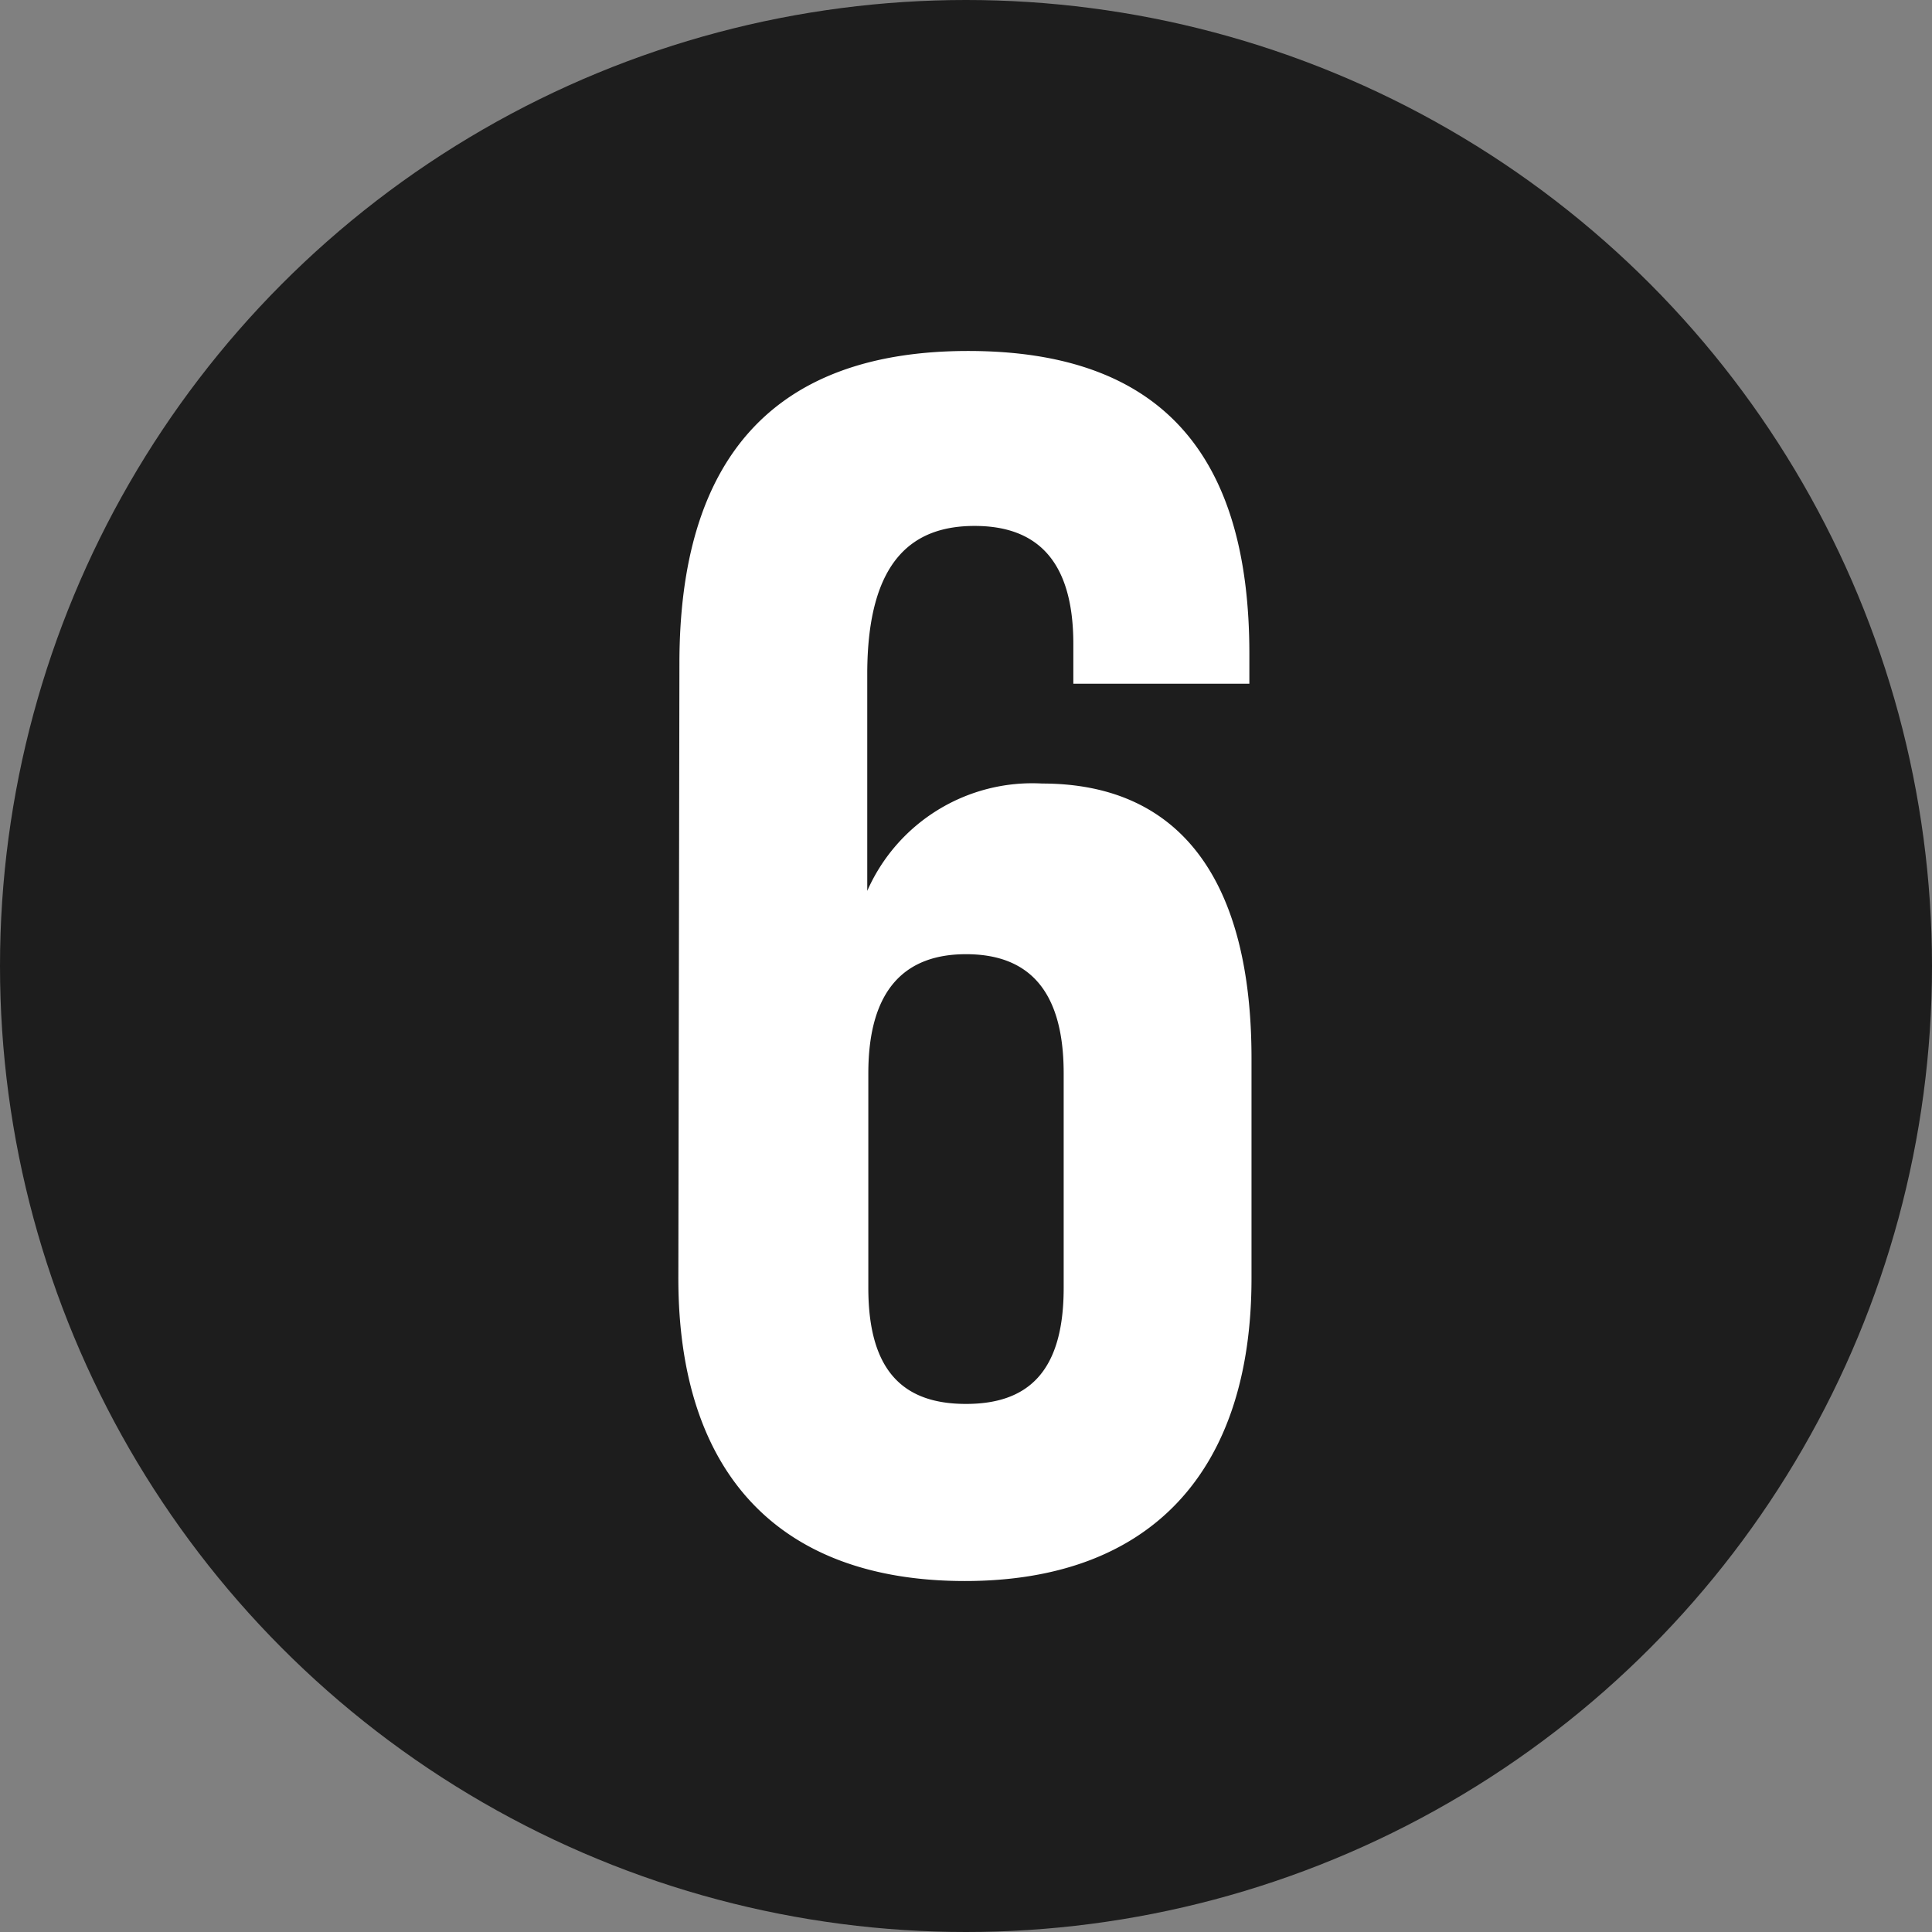 <?xml version="1.0" encoding="UTF-8"?> <svg xmlns="http://www.w3.org/2000/svg" width="18" height="18" viewBox="0 0 18 18"><rect x="0" y="0" width="18" height="18" fill="#808080" stroke="none"/><defs><style>.cls-1{fill:#1d1d1d;}.cls-2{fill:#fff;}</style></defs><g id="Layer_2" data-name="Layer 2"><g id="Layer_1-2" data-name="Layer 1"><circle class="cls-1" cx="9" cy="9" r="9"></circle><path class="cls-2" d="M6.33,6.18c0-1.89.86-2.91,2.69-2.91s2.62,1,2.62,2.82v.28H10V6c0-.8-.36-1.1-.92-1.1s-1,.3-1,1.38V8.3a1.68,1.68,0,0,1,1.63-1c1.3,0,1.95.92,1.95,2.56v2.05c0,1.8-.94,2.82-2.67,2.82s-2.67-1-2.67-2.82ZM8.09,10v2c0,.8.35,1.08.91,1.08s.91-.28.91-1.08V10c0-.8-.35-1.11-.91-1.11S8.09,9.21,8.09,10Z"></path></g></g></svg> 